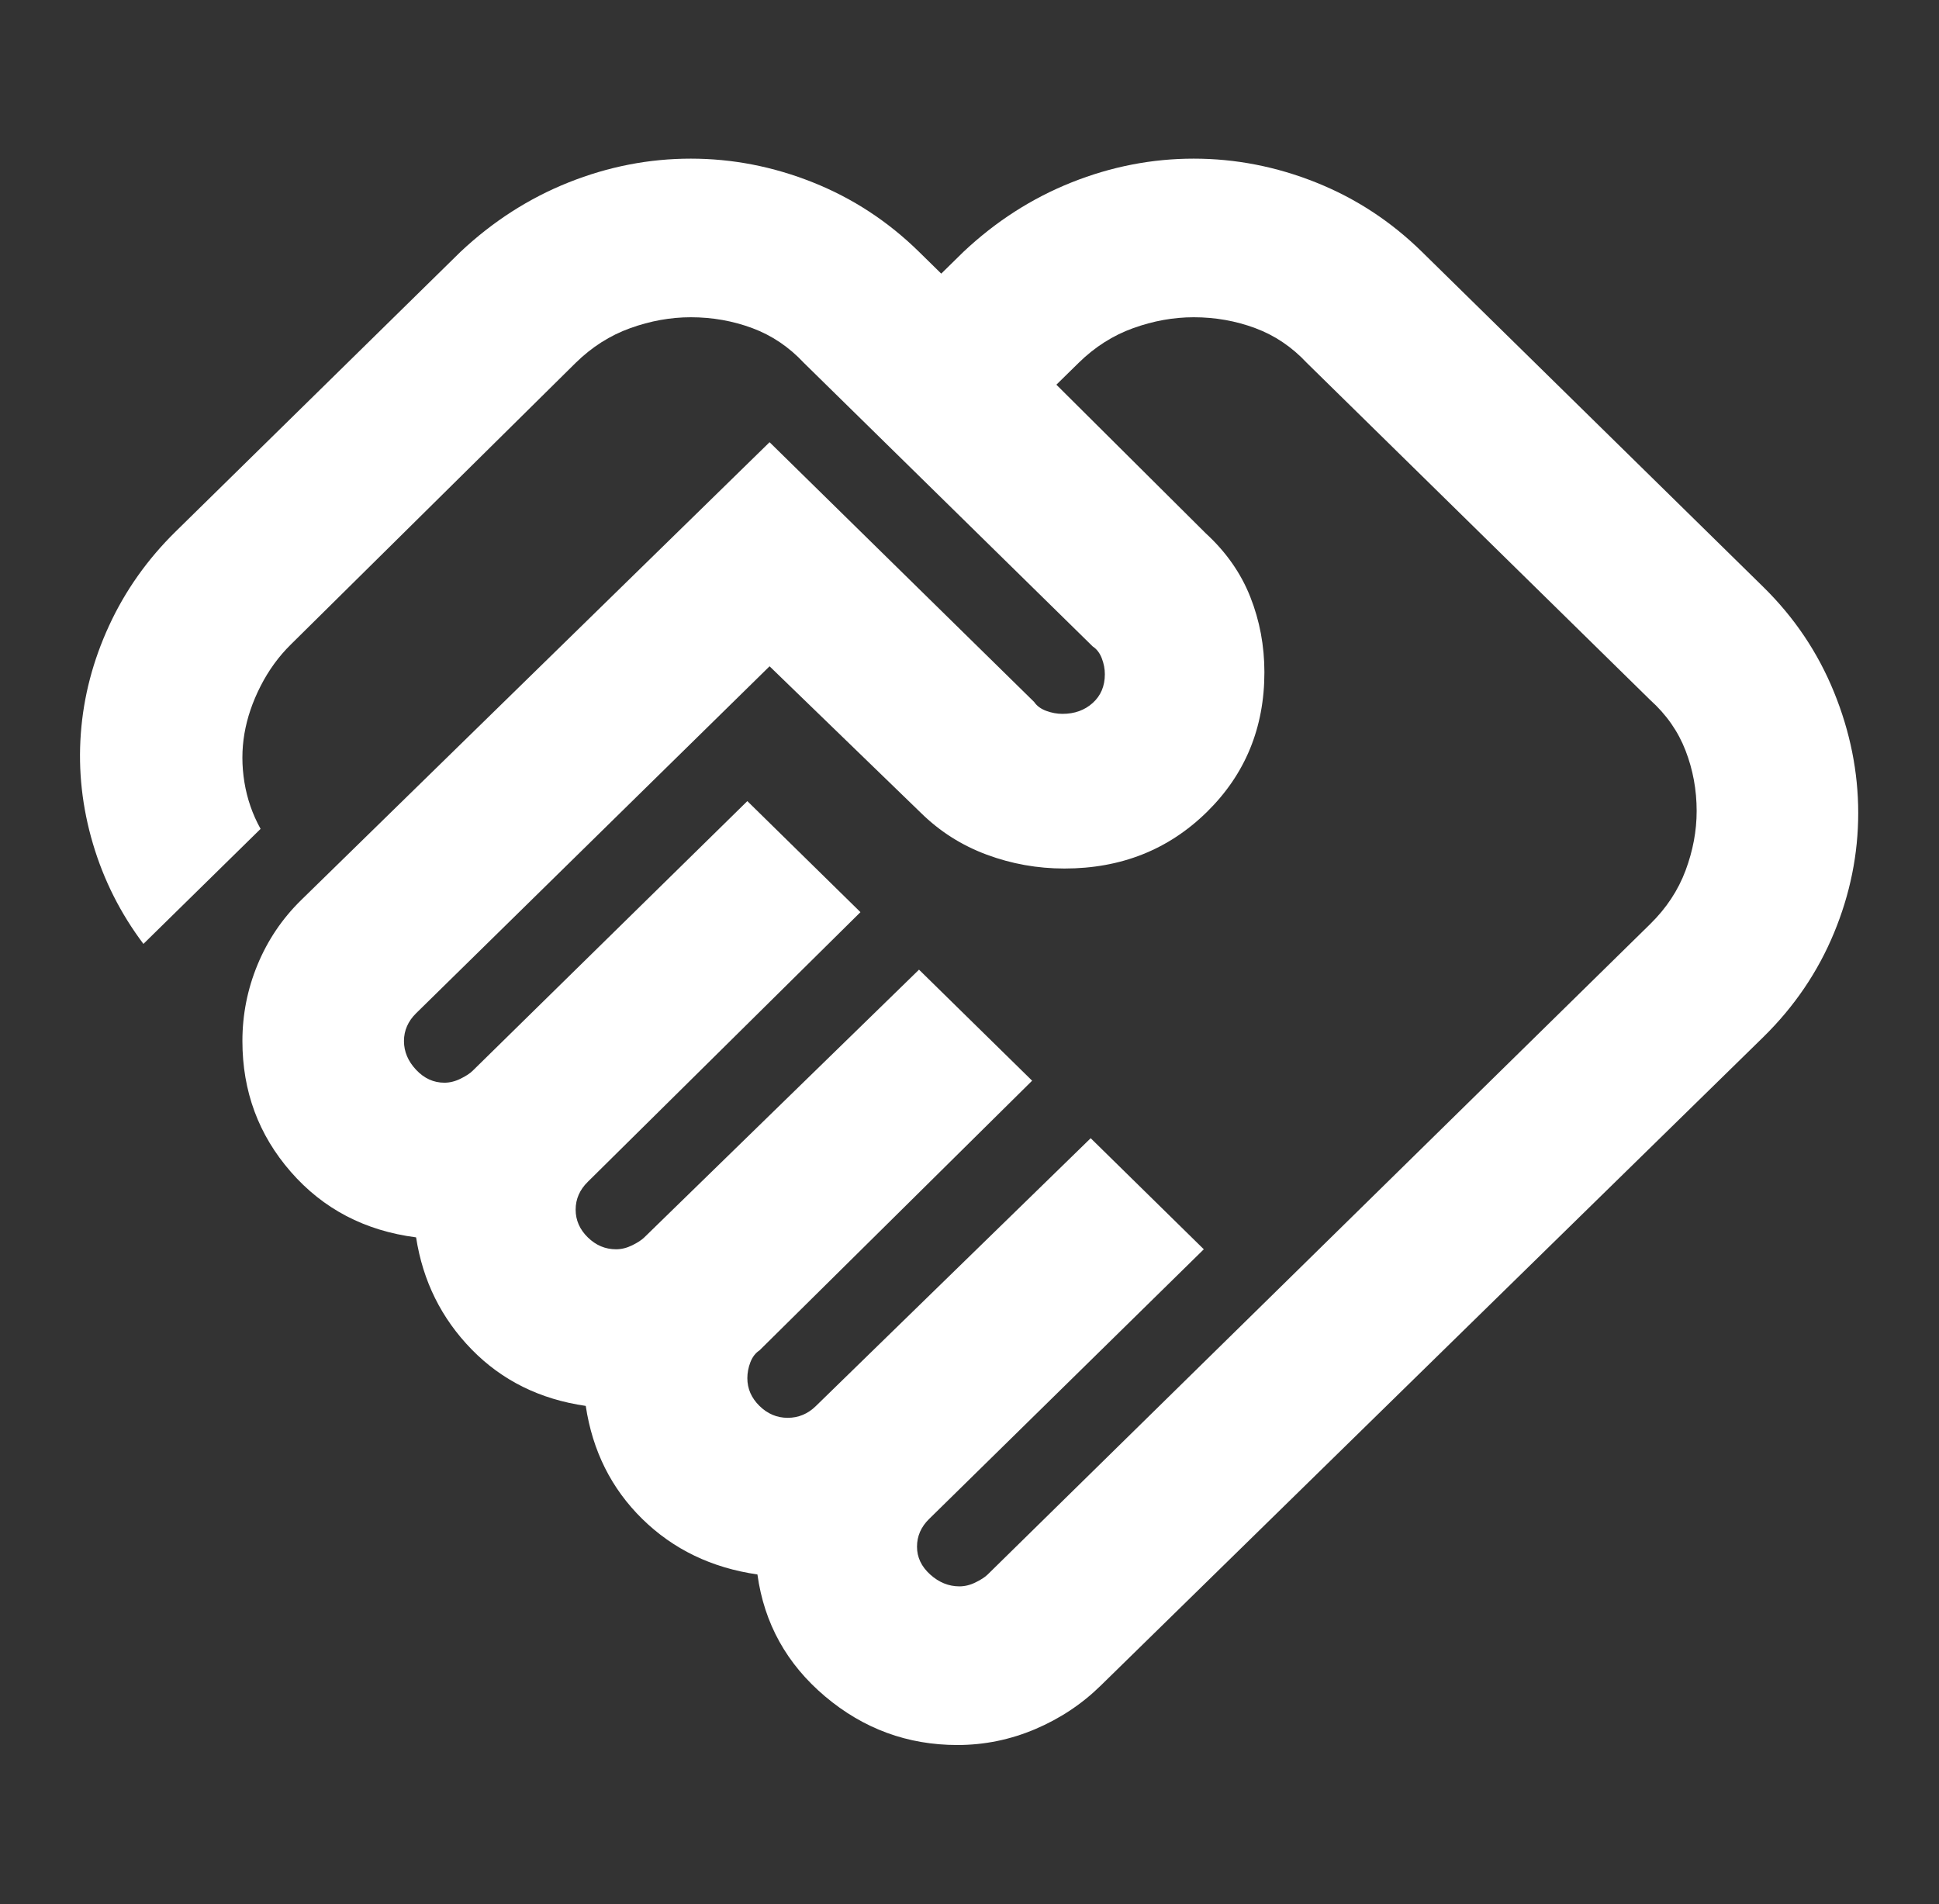<svg width="56" height="55" viewBox="0 0 56 55" fill="none" xmlns="http://www.w3.org/2000/svg">
<rect x="0" y="0" width="56" height="55" fill="#333333" stroke="none"/>
<g id="handshake">
<mask id="mask0_2001_492" style="mask-type:alpha" maskUnits="userSpaceOnUse" x="0" y="0" width="56" height="55">
<rect id="Bounding box" width="56" height="54.982" fill="#D9D9D9"/>
</mask>
<g mask="url(#mask0_2001_492)">
<path id="handshake_2" d="M27.709 45.818C27.864 45.818 28.02 45.78 28.175 45.703C28.331 45.627 28.448 45.551 28.526 45.474L47.659 26.689C48.126 26.231 48.466 25.715 48.68 25.143C48.894 24.57 49.001 23.997 49.001 23.424C49.001 22.814 48.894 22.231 48.68 21.678C48.466 21.124 48.126 20.637 47.659 20.217L37.742 10.481C37.314 10.023 36.819 9.688 36.255 9.478C35.691 9.268 35.098 9.163 34.476 9.163C33.892 9.163 33.309 9.268 32.726 9.478C32.142 9.688 31.617 10.023 31.151 10.481L30.509 11.111L34.826 15.406C35.409 15.941 35.837 16.552 36.109 17.239C36.381 17.926 36.517 18.652 36.517 19.415C36.517 21.019 35.963 22.365 34.855 23.453C33.746 24.541 32.376 25.085 30.742 25.085C29.964 25.085 29.216 24.952 28.496 24.684C27.777 24.417 27.145 24.016 26.601 23.482L22.226 19.244L12.017 29.266C11.9 29.381 11.813 29.505 11.755 29.639C11.696 29.772 11.667 29.915 11.667 30.068C11.667 30.373 11.784 30.65 12.017 30.898C12.251 31.147 12.523 31.271 12.834 31.271C12.989 31.271 13.145 31.233 13.3 31.156C13.456 31.08 13.573 31.003 13.65 30.927L21.584 23.138L24.851 26.345L16.976 34.134C16.859 34.249 16.771 34.373 16.713 34.507C16.655 34.64 16.625 34.783 16.625 34.936C16.625 35.242 16.742 35.509 16.976 35.738C17.209 35.967 17.481 36.082 17.792 36.082C17.948 36.082 18.103 36.044 18.259 35.967C18.414 35.891 18.531 35.814 18.609 35.738L26.542 28.006L29.809 31.213L21.934 39.003C21.817 39.079 21.73 39.194 21.671 39.346C21.613 39.499 21.584 39.652 21.584 39.804C21.584 40.11 21.701 40.377 21.934 40.606C22.167 40.835 22.439 40.95 22.75 40.95C22.906 40.95 23.052 40.921 23.188 40.864C23.324 40.807 23.451 40.721 23.567 40.606L31.5 32.874L34.767 36.082L26.834 43.871C26.717 43.985 26.63 44.109 26.571 44.243C26.513 44.377 26.484 44.52 26.484 44.673C26.484 44.978 26.61 45.245 26.863 45.474C27.116 45.703 27.398 45.818 27.709 45.818ZM27.651 50.4C26.212 50.4 24.938 49.932 23.83 48.997C22.721 48.061 22.07 46.887 21.875 45.474C20.553 45.283 19.445 44.749 18.55 43.871C17.656 42.993 17.112 41.904 16.917 40.606C15.595 40.415 14.496 39.871 13.621 38.974C12.746 38.077 12.212 36.998 12.017 35.738C10.539 35.547 9.334 34.917 8.401 33.848C7.467 32.779 7.001 31.519 7.001 30.068C7.001 29.304 7.146 28.569 7.438 27.863C7.73 27.157 8.148 26.536 8.692 26.002L22.226 12.772L29.867 20.274C29.945 20.389 30.062 20.475 30.217 20.532C30.373 20.589 30.528 20.618 30.684 20.618C31.034 20.618 31.326 20.513 31.559 20.303C31.792 20.093 31.909 19.816 31.909 19.473C31.909 19.32 31.88 19.167 31.821 19.014C31.763 18.862 31.675 18.747 31.559 18.671L23.217 10.481C22.789 10.023 22.294 9.688 21.73 9.478C21.166 9.268 20.573 9.163 19.951 9.163C19.367 9.163 18.784 9.268 18.201 9.478C17.617 9.688 17.092 10.023 16.625 10.481L8.401 18.613C8.051 18.957 7.759 19.358 7.526 19.816C7.292 20.274 7.137 20.733 7.059 21.191C6.981 21.649 6.981 22.117 7.059 22.594C7.137 23.071 7.292 23.52 7.526 23.94L4.142 27.262C3.481 26.384 2.995 25.419 2.684 24.369C2.373 23.319 2.256 22.26 2.334 21.191C2.412 20.122 2.684 19.081 3.151 18.069C3.617 17.058 4.259 16.151 5.076 15.349L13.3 7.273C14.234 6.395 15.274 5.727 16.421 5.269C17.569 4.811 18.745 4.582 19.951 4.582C21.156 4.582 22.332 4.811 23.48 5.269C24.627 5.727 25.648 6.395 26.542 7.273L27.184 7.903L27.826 7.273C28.759 6.395 29.799 5.727 30.946 5.269C32.094 4.811 33.27 4.582 34.476 4.582C35.681 4.582 36.858 4.811 38.005 5.269C39.152 5.727 40.173 6.395 41.067 7.273L50.926 16.953C51.82 17.831 52.501 18.843 52.967 19.988C53.434 21.134 53.667 22.298 53.667 23.482C53.667 24.665 53.434 25.82 52.967 26.947C52.501 28.073 51.82 29.075 50.926 29.953L31.792 48.682C31.248 49.216 30.616 49.636 29.896 49.942C29.177 50.247 28.428 50.4 27.651 50.4Z" fill="white"/>
</g>
</g>
</svg>
